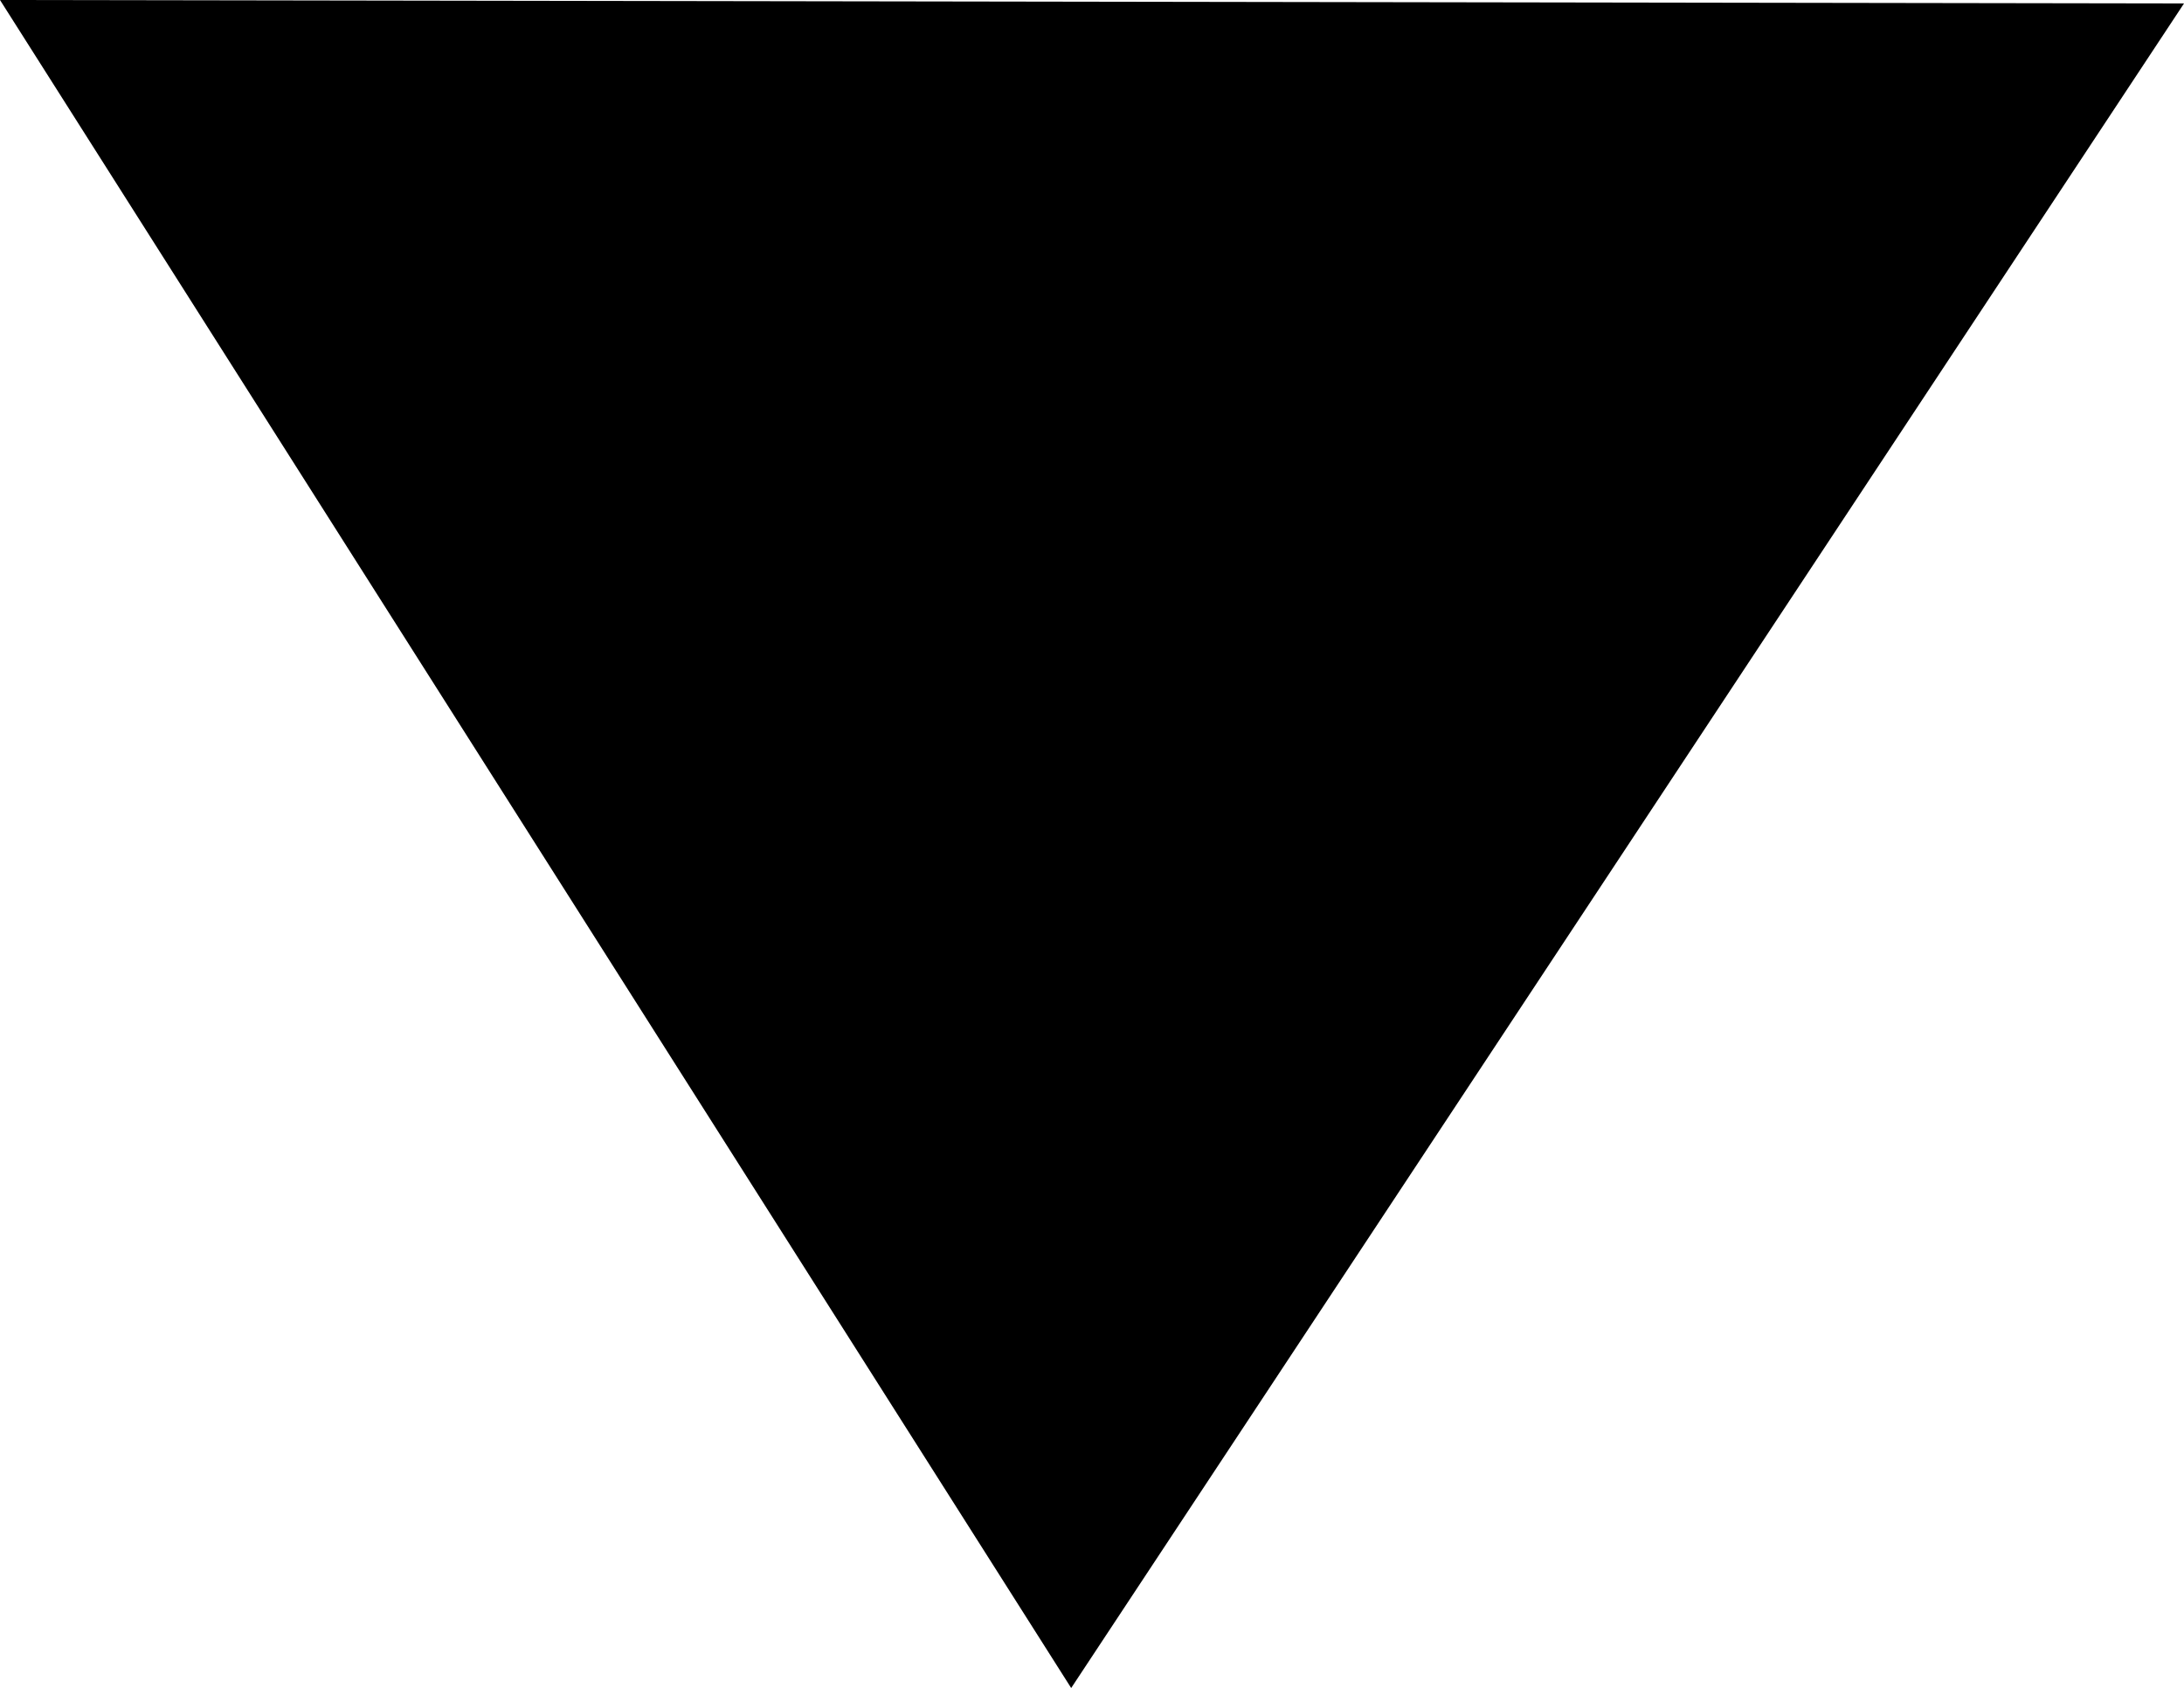 <?xml version="1.0" encoding="utf-8"?>
<!-- Generator: Adobe Illustrator 25.2.3, SVG Export Plug-In . SVG Version: 6.00 Build 0)  -->
<svg version="1.1" id="레이어_1" xmlns="http://www.w3.org/2000/svg" xmlns:xlink="http://www.w3.org/1999/xlink" x="0px"
	 y="0px" viewBox="0 0 440.6 340.5" style="enable-background:new 0 0 440.6 340.5;" xml:space="preserve">
<path d="M440.6,0.7L0,0l216.1,340.5L440.6,0.7z"/>
</svg>

